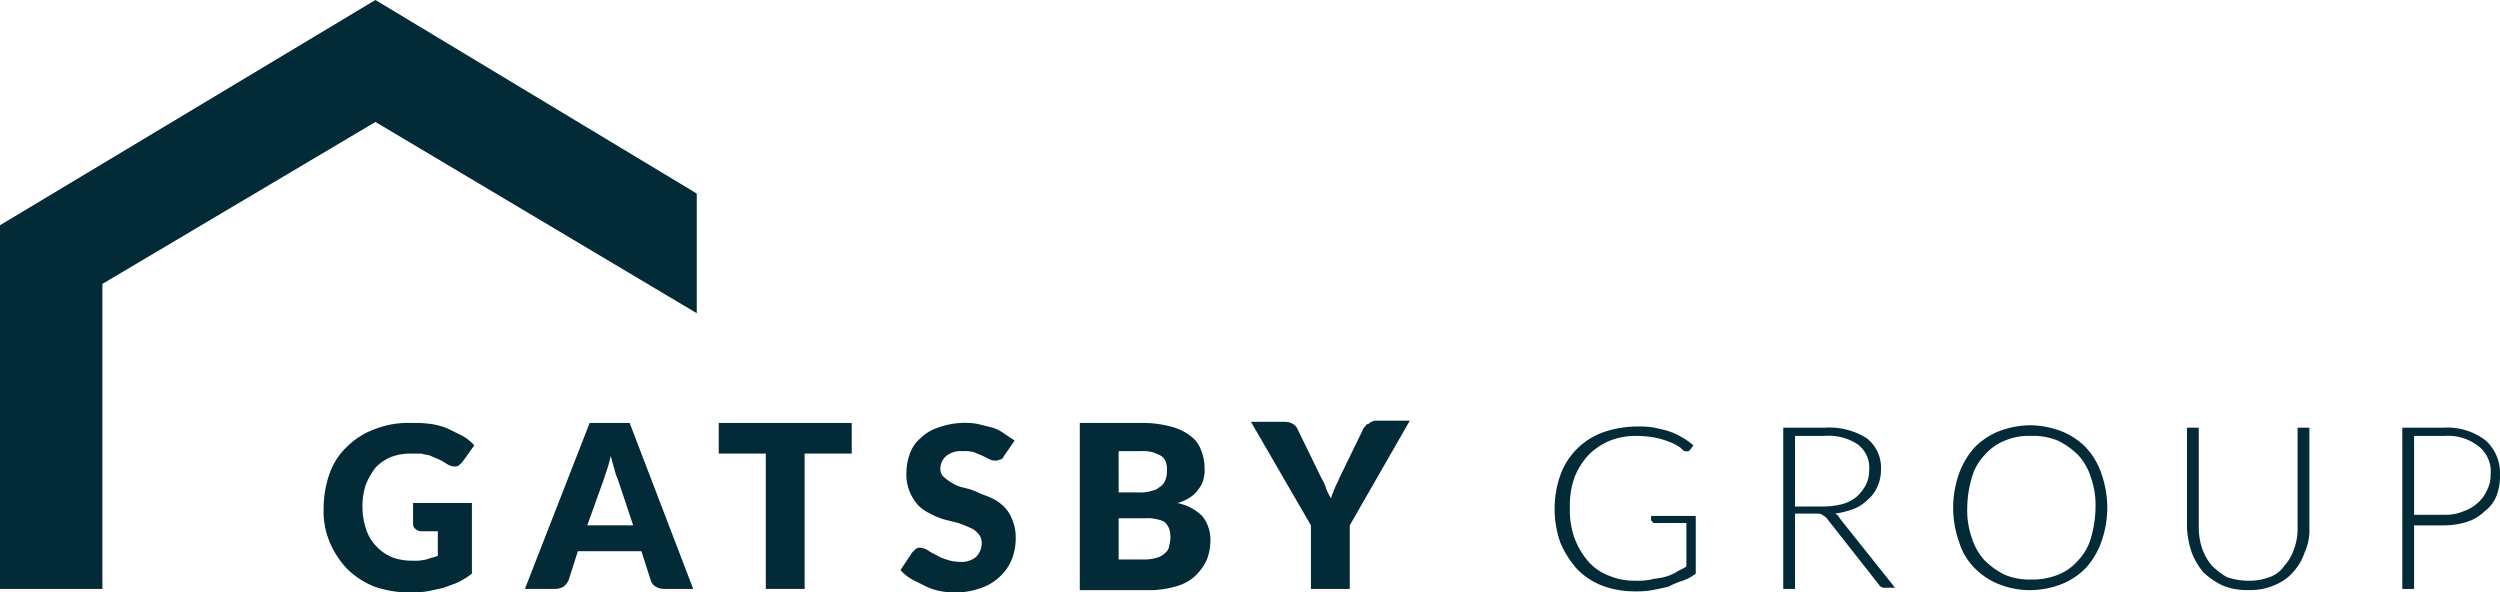 <svg xmlns="http://www.w3.org/2000/svg" width="253.188" height="60"><g data-name="Group 9" fill="#032a37"><path data-name="Path 28" d="M38.023 0L0 22.811v36.831h10.37v-30.89l27.653-16.4 32.54 19.366V19.6z"></path><g data-name="Group 8"><path data-name="Path 29" d="M41.717 56.782a4.912 4.912 0 001.43-.119c.358-.119.834-.238 1.192-.358v-2.5h-1.668a.91.91 0 01-.6-.238.619.619 0 01-.238-.477v-2.149h5.96v7.152a8.017 8.017 0 01-1.311.834c-.477.238-.954.358-1.55.6-.477.119-1.073.238-1.669.358a9.635 9.635 0 01-1.907.119 11.074 11.074 0 01-3.457-.6 8.39 8.39 0 01-2.741-1.788 9.1 9.1 0 01-1.78-2.742 8.123 8.123 0 01-.6-3.457 10.5 10.5 0 01.6-3.457 6.841 6.841 0 011.788-2.741 7.786 7.786 0 012.856-1.783 9.266 9.266 0 013.695-.6 11.564 11.564 0 012.026.119 6.832 6.832 0 011.669.477l1.43.715a4.667 4.667 0 011.192.954l-1.192 1.669-.358.358a.717.717 0 01-.477.119 1.694 1.694 0 01-.715-.238 6.837 6.837 0 00-.834-.477c-.238-.119-.6-.238-.834-.358s-.6-.119-.954-.238h-1.072a5.568 5.568 0 00-2.026.358 4.536 4.536 0 00-1.55 1.073 7.6 7.6 0 00-.954 1.669 6.749 6.749 0 00-.358 2.145 7.168 7.168 0 00.358 2.384 4.488 4.488 0 001.073 1.788 4.536 4.536 0 001.55 1.073 5.568 5.568 0 002.026.356z"></path><path data-name="Path 30" d="M70.205 59.642h-2.98a1.723 1.723 0 01-.834-.238 1.19 1.19 0 01-.477-.6l-.954-2.98h-6.436l-.954 2.98a2.093 2.093 0 01-.477.6 1.723 1.723 0 01-.834.238H53.16l6.556-16.806h4.053zm-10.728-6.436h4.649l-1.55-4.649a5.542 5.542 0 01-.358-1.073c-.119-.358-.238-.834-.358-1.311-.119.477-.238.954-.358 1.311l-.358 1.073z"></path><path data-name="Path 31" d="M86.258 42.836v3.1h-4.769v13.706h-3.932V45.936h-4.768v-3.1h13.469z"></path><path data-name="Path 32" d="M101.683 46.173q-.179.358-.358.358c-.119 0-.238.119-.477.119a1.3 1.3 0 01-.6-.119l-.715-.358c-.238-.119-.6-.238-.834-.358a3.322 3.322 0 00-1.192-.119 2.33 2.33 0 00-1.669.477 1.708 1.708 0 00-.6 1.311 1.082 1.082 0 00.358.834 5.046 5.046 0 00.834.6 3.569 3.569 0 001.192.477 6.719 6.719 0 011.43.477c.477.238.954.358 1.43.6a4.281 4.281 0 011.192.834 3.55 3.55 0 01.834 1.311 4.354 4.354 0 01.358 1.788 5.774 5.774 0 01-.358 2.145 4.715 4.715 0 01-1.183 1.786 5.191 5.191 0 01-1.907 1.192 7.791 7.791 0 01-2.5.477 6.8 6.8 0 01-1.549-.119 5.9 5.9 0 01-1.55-.477l-1.43-.715a4.667 4.667 0 01-1.195-.958l1.192-1.788.358-.358a.717.717 0 01.477-.119 1.694 1.694 0 01.715.238 5.183 5.183 0 00.834.477 4.672 4.672 0 001.073.477 4.285 4.285 0 001.311.238 2.33 2.33 0 001.669-.477 1.974 1.974 0 00.6-1.43 1.353 1.353 0 00-.358-.954 2.138 2.138 0 00-.834-.6 12.367 12.367 0 00-1.192-.477l-1.43-.358a7.291 7.291 0 01-1.43-.6 4.281 4.281 0 01-1.192-.834 4.922 4.922 0 01-.834-1.311 4.749 4.749 0 01-.358-2.026 5.927 5.927 0 01.358-1.907 3.629 3.629 0 011.073-1.55 4.488 4.488 0 011.788-1.073 7.792 7.792 0 012.5-.477 6.8 6.8 0 011.55.119l1.43.358a3.729 3.729 0 011.192.6l1.073.715z"></path><path data-name="Path 33" d="M109.357 59.642V42.836h6.2a10.731 10.731 0 012.98.358 5.322 5.322 0 012.026.954 3.04 3.04 0 011.073 1.43 4.941 4.941 0 01.358 1.907 3.3 3.3 0 01-.119 1.073 2.4 2.4 0 01-.477.954 2.785 2.785 0 01-.834.834 4.406 4.406 0 01-1.311.6 5.026 5.026 0 012.5 1.311 3.839 3.839 0 01.834 2.384 5.568 5.568 0 01-.358 2.026 5.372 5.372 0 01-1.192 1.669 4.686 4.686 0 01-2.026 1.073 9.555 9.555 0 01-2.741.358h-6.913zm3.933-9.774h2.027a3.675 3.675 0 001.192-.119c.358-.119.6-.119.834-.358a1.436 1.436 0 00.6-.6 2.38 2.38 0 00.238-1.073 2.323 2.323 0 00-.119-.954 1.19 1.19 0 00-.477-.6 5.81 5.81 0 00-.834-.358 3.675 3.675 0 00-1.192-.119h-2.269zm0 2.622v4.172h2.741a4.285 4.285 0 001.311-.238 1.833 1.833 0 00.715-.477 1.03 1.03 0 00.358-.715 2.98 2.98 0 000-1.669 2.6 2.6 0 00-.358-.6 1.78 1.78 0 00-.834-.358 3.675 3.675 0 00-1.192-.119z"></path><path data-name="Path 34" d="M136.698 53.206v6.436h-3.933v-6.436l-6.079-10.489h3.457a1.723 1.723 0 01.834.238 1.19 1.19 0 01.477.6l2.384 4.887a4.233 4.233 0 01.477 1.073 7.079 7.079 0 00.477.954 8.209 8.209 0 01.358-.954c.119-.358.358-.715.477-1.073l2.384-4.887c0-.119.119-.238.238-.358s.119-.238.238-.238.238-.119.358-.238c.119 0 .238-.119.477-.119h3.457z"></path><path data-name="Path 35" d="M165.663 58.808a6.3 6.3 0 001.549-.119c.477-.119.834-.119 1.311-.238a4.982 4.982 0 001.192-.477c.358-.238.715-.358 1.073-.6v-4.41h-3.218c-.119 0-.119 0-.238-.119a.416.416 0 01-.119-.238v-.358h4.526v5.845a4.626 4.626 0 01-1.311.715 7.292 7.292 0 00-1.43.6c-.477.119-1.073.238-1.669.358a9.634 9.634 0 01-1.907.119 9.1 9.1 0 01-3.218-.6 7.1 7.1 0 01-2.5-1.669 9.843 9.843 0 01-1.665-2.623 10.322 10.322 0 010-6.913 7.164 7.164 0 014.287-4.287 10.5 10.5 0 013.457-.6 9.021 9.021 0 011.788.119c.477.119 1.073.238 1.43.358a6.389 6.389 0 011.311.6 7.235 7.235 0 011.192.834l-.358.477c-.119.119-.119.119-.238.119h-.238c-.119 0-.238-.119-.477-.358a5.182 5.182 0 00-.834-.477 9.938 9.938 0 00-1.43-.477 9.453 9.453 0 00-2.026-.238 7.212 7.212 0 00-2.861.477 6.764 6.764 0 00-2.146 1.43 7.331 7.331 0 00-1.43 2.265 8.467 8.467 0 00-.477 3.1 8.467 8.467 0 00.477 3.1 7.934 7.934 0 001.43 2.384 5.238 5.238 0 002.146 1.43 6.414 6.414 0 002.621.471z"></path><path data-name="Path 36" d="M181.791 52.252v7.39h-1.192V43.313h4.172a7.114 7.114 0 014.291 1.073 3.766 3.766 0 011.43 3.218 3.807 3.807 0 01-.358 1.669 3.38 3.38 0 01-.954 1.311 4.286 4.286 0 01-1.43.954 8.929 8.929 0 01-1.907.477.931.931 0 01.477.477l5.6 7.032h-1.073a.438.438 0 01-.358-.119c-.119 0-.119-.119-.238-.238l-5.244-6.675a1.646 1.646 0 00-.477-.358c-.119-.119-.358-.119-.715-.119h-2.026zm0-.954h2.861a8.294 8.294 0 001.907-.238 4.016 4.016 0 001.43-.715 4.667 4.667 0 00.954-1.192 3.3 3.3 0 00.358-1.55 2.931 2.931 0 00-1.192-2.622 5.318 5.318 0 00-3.337-.834h-2.98z"></path><path data-name="Path 37" d="M213.416 51.419a10.5 10.5 0 01-.6 3.457 8.044 8.044 0 01-1.55 2.622 7.1 7.1 0 01-2.5 1.669 9.1 9.1 0 01-3.218.6 8.441 8.441 0 01-3.1-.6 7.1 7.1 0 01-2.5-1.669 6.4 6.4 0 01-1.546-2.623 10.322 10.322 0 010-6.913 8.044 8.044 0 011.549-2.622 7.1 7.1 0 012.5-1.669 8.953 8.953 0 013.1-.6 9.1 9.1 0 013.218.6 7.1 7.1 0 012.5 1.669 7.287 7.287 0 011.55 2.622 10.5 10.5 0 01.597 3.457zm-1.192 0a8.468 8.468 0 00-.477-3.1 5.977 5.977 0 00-1.311-2.265 7.83 7.83 0 00-2.026-1.43 6.625 6.625 0 00-2.741-.477 6.063 6.063 0 00-2.622.477 5.178 5.178 0 00-2.026 1.43 5.4 5.4 0 00-1.311 2.265 11.29 11.29 0 00-.477 3.1 8.467 8.467 0 00.477 3.1 5.977 5.977 0 001.311 2.265 7.83 7.83 0 002.026 1.43 6.414 6.414 0 002.622.477 6.993 6.993 0 002.741-.477 5.178 5.178 0 002.026-1.43 5.4 5.4 0 001.311-2.265 11.291 11.291 0 00.477-3.1z"></path><path data-name="Path 38" d="M227.683 58.813a5.774 5.774 0 002.145-.358 3.051 3.051 0 001.549-1.192 4.676 4.676 0 00.954-1.669 5.774 5.774 0 00.358-2.145V43.313h1.194v10.131a5.529 5.529 0 01-.477 2.5 5.7 5.7 0 01-1.192 2.026 4.992 4.992 0 01-1.907 1.311 6.063 6.063 0 01-2.622.477 6.414 6.414 0 01-2.622-.477 7.683 7.683 0 01-1.907-1.311 6.978 6.978 0 01-1.192-2.026 9.285 9.285 0 01-.477-2.5V43.313h1.192v10.131a6.748 6.748 0 00.358 2.145 5.575 5.575 0 00.946 1.67 7.653 7.653 0 001.549 1.192 6.749 6.749 0 002.151.362z"></path><path data-name="Path 39" d="M244.487 53.087v6.556h-1.192v-16.33h4.172a6.362 6.362 0 014.291 1.311 4.5 4.5 0 011.43 3.576 5.569 5.569 0 01-.358 2.026 3.637 3.637 0 01-1.192 1.55 4.488 4.488 0 01-1.788 1.073 7.685 7.685 0 01-2.384.358h-2.98zm0-.954h3.1a4.539 4.539 0 001.908-.357 4.122 4.122 0 001.43-.834 3.735 3.735 0 00.954-1.311 3.3 3.3 0 00.358-1.55 3.241 3.241 0 00-1.192-2.861 5 5 0 00-3.457-1.073h-3.1z"></path></g></g></svg>